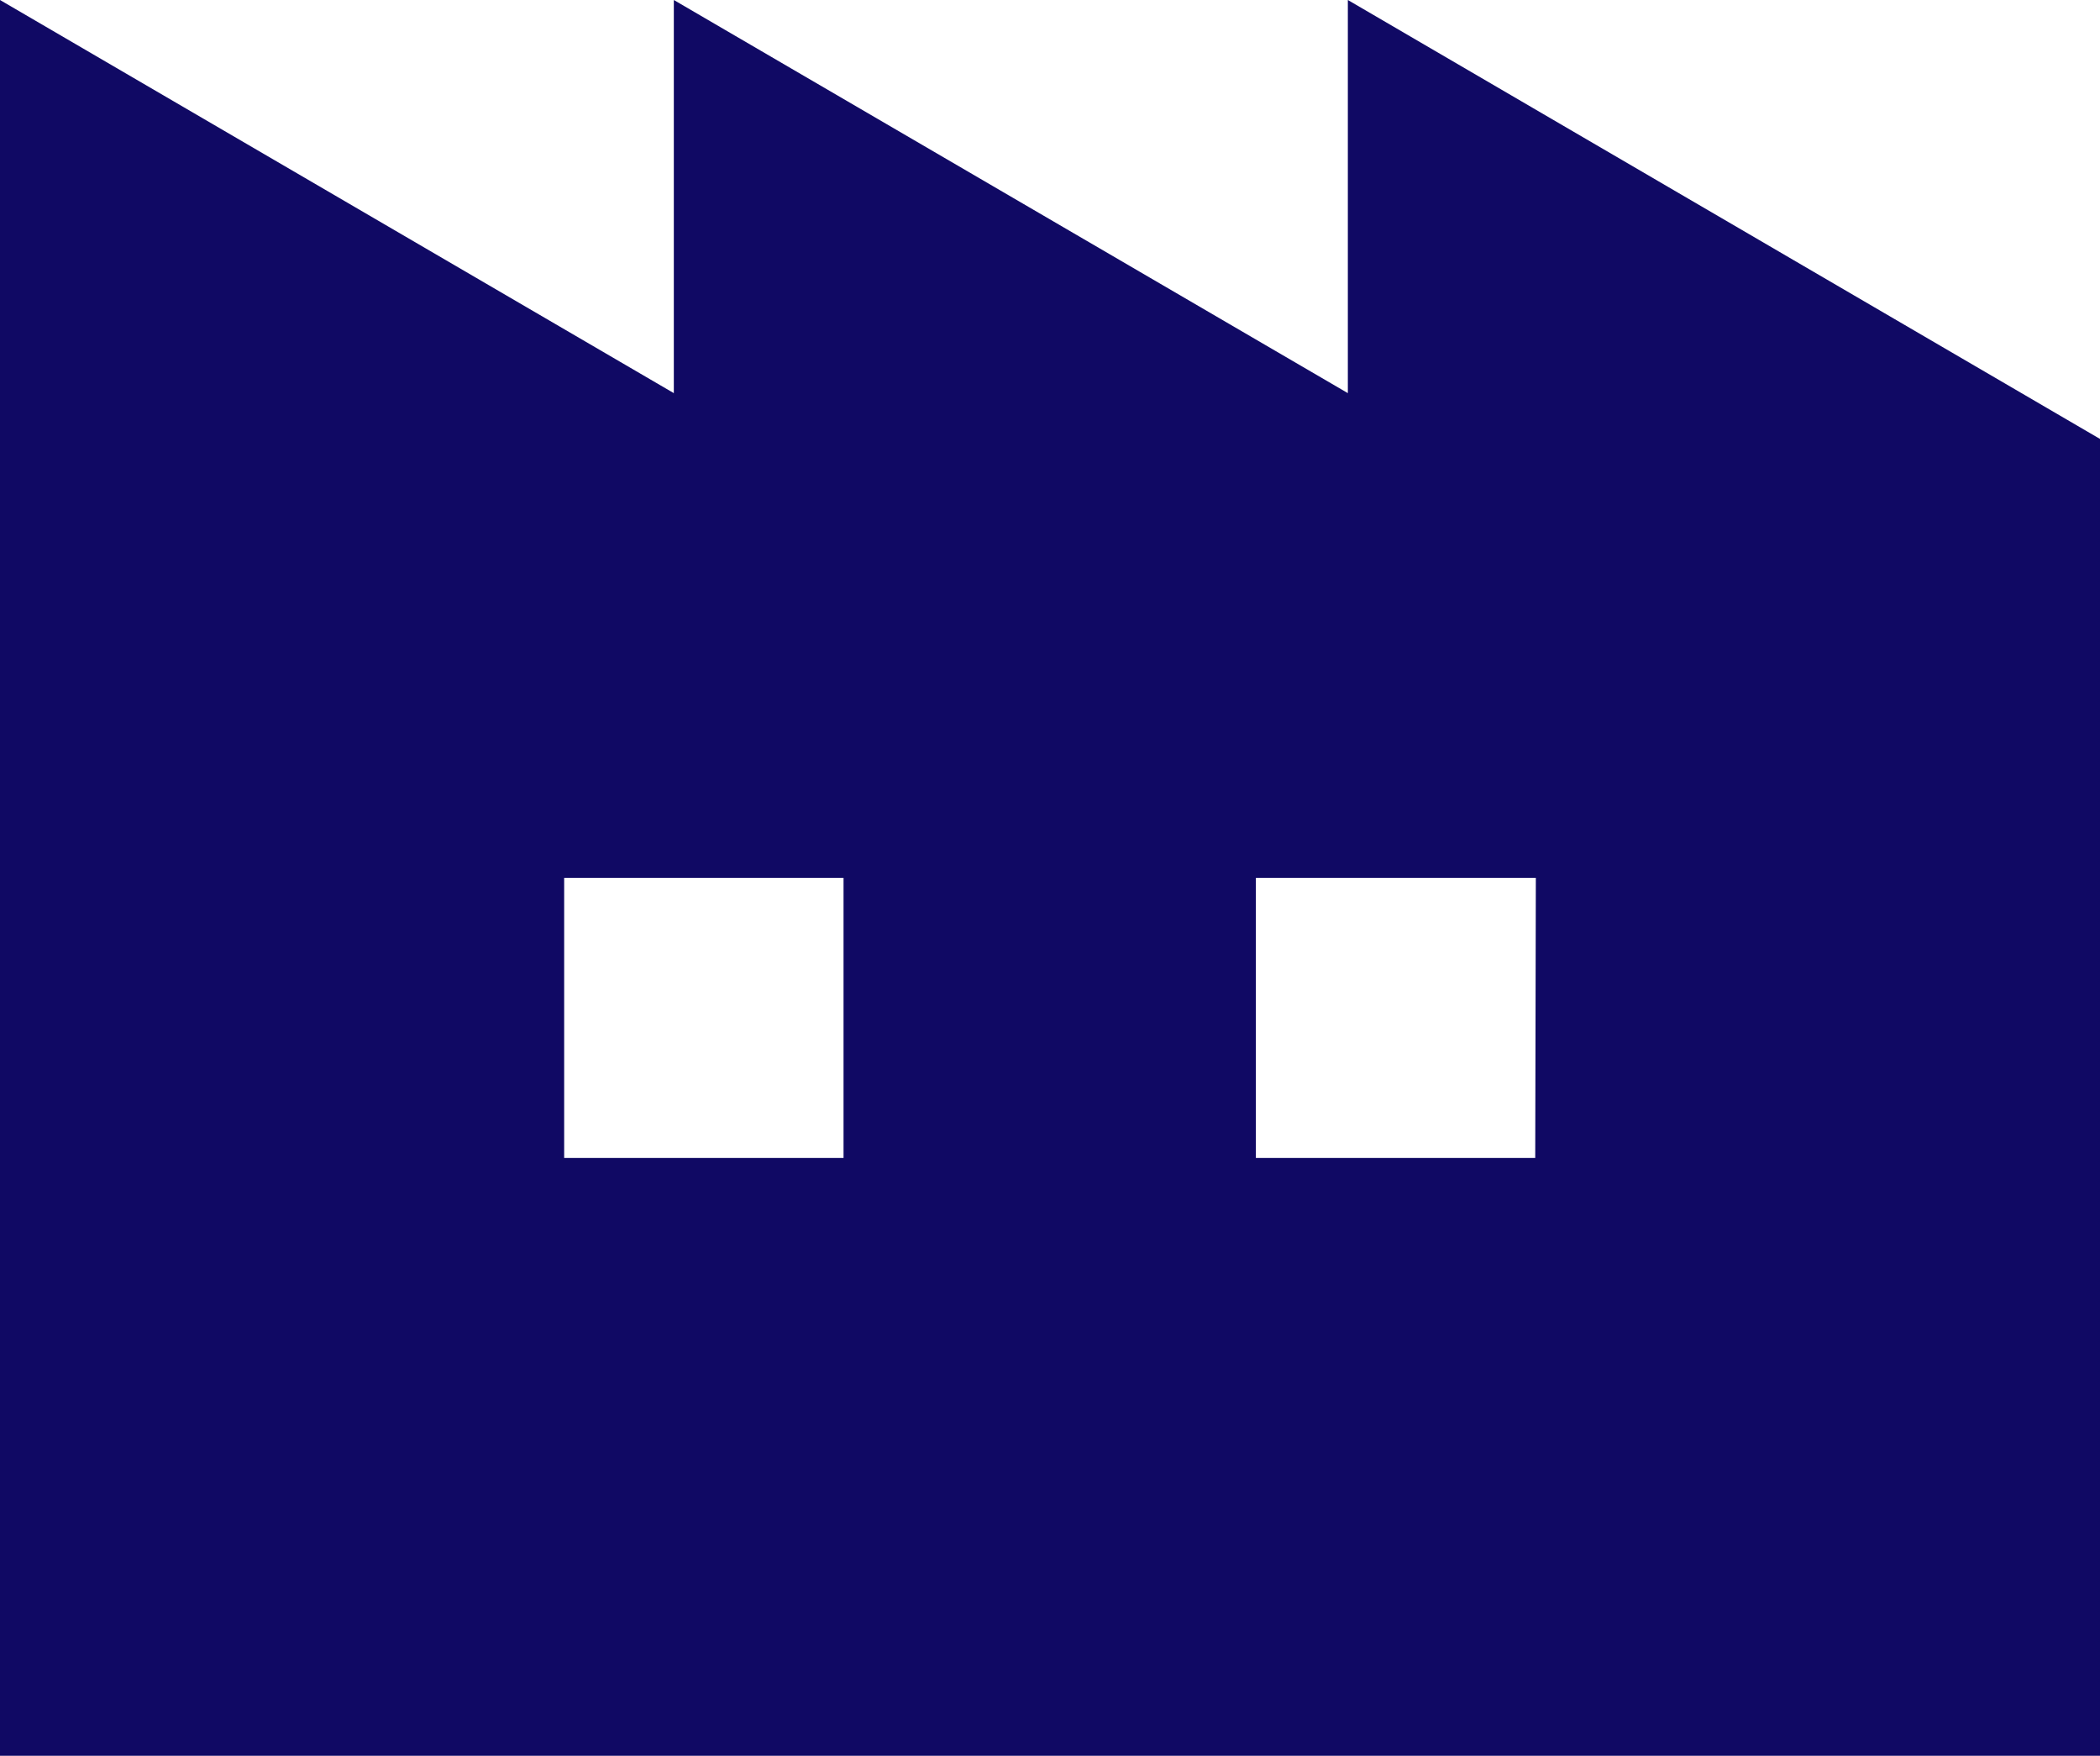 <svg xmlns="http://www.w3.org/2000/svg" width="104.56" height="87.4" viewBox="0 0 104.56 87.4">
  <defs>
    <style>
      .cls-1 {
        fill: #100964;
      }
    </style>
  </defs>
  <title>top_service1</title>
  <g id="レイヤー_2" data-name="レイヤー 2">
    <g id="文字">
      <path class="cls-1" d="M67.11,0V19.57L33.55,0V19.57L0,0V87.4H104.56V21.85ZM42,57.64H28.09V43.7H42Zm34.44,0H62.53V43.7H76.47Z"/>
    </g>
  </g>
</svg>
